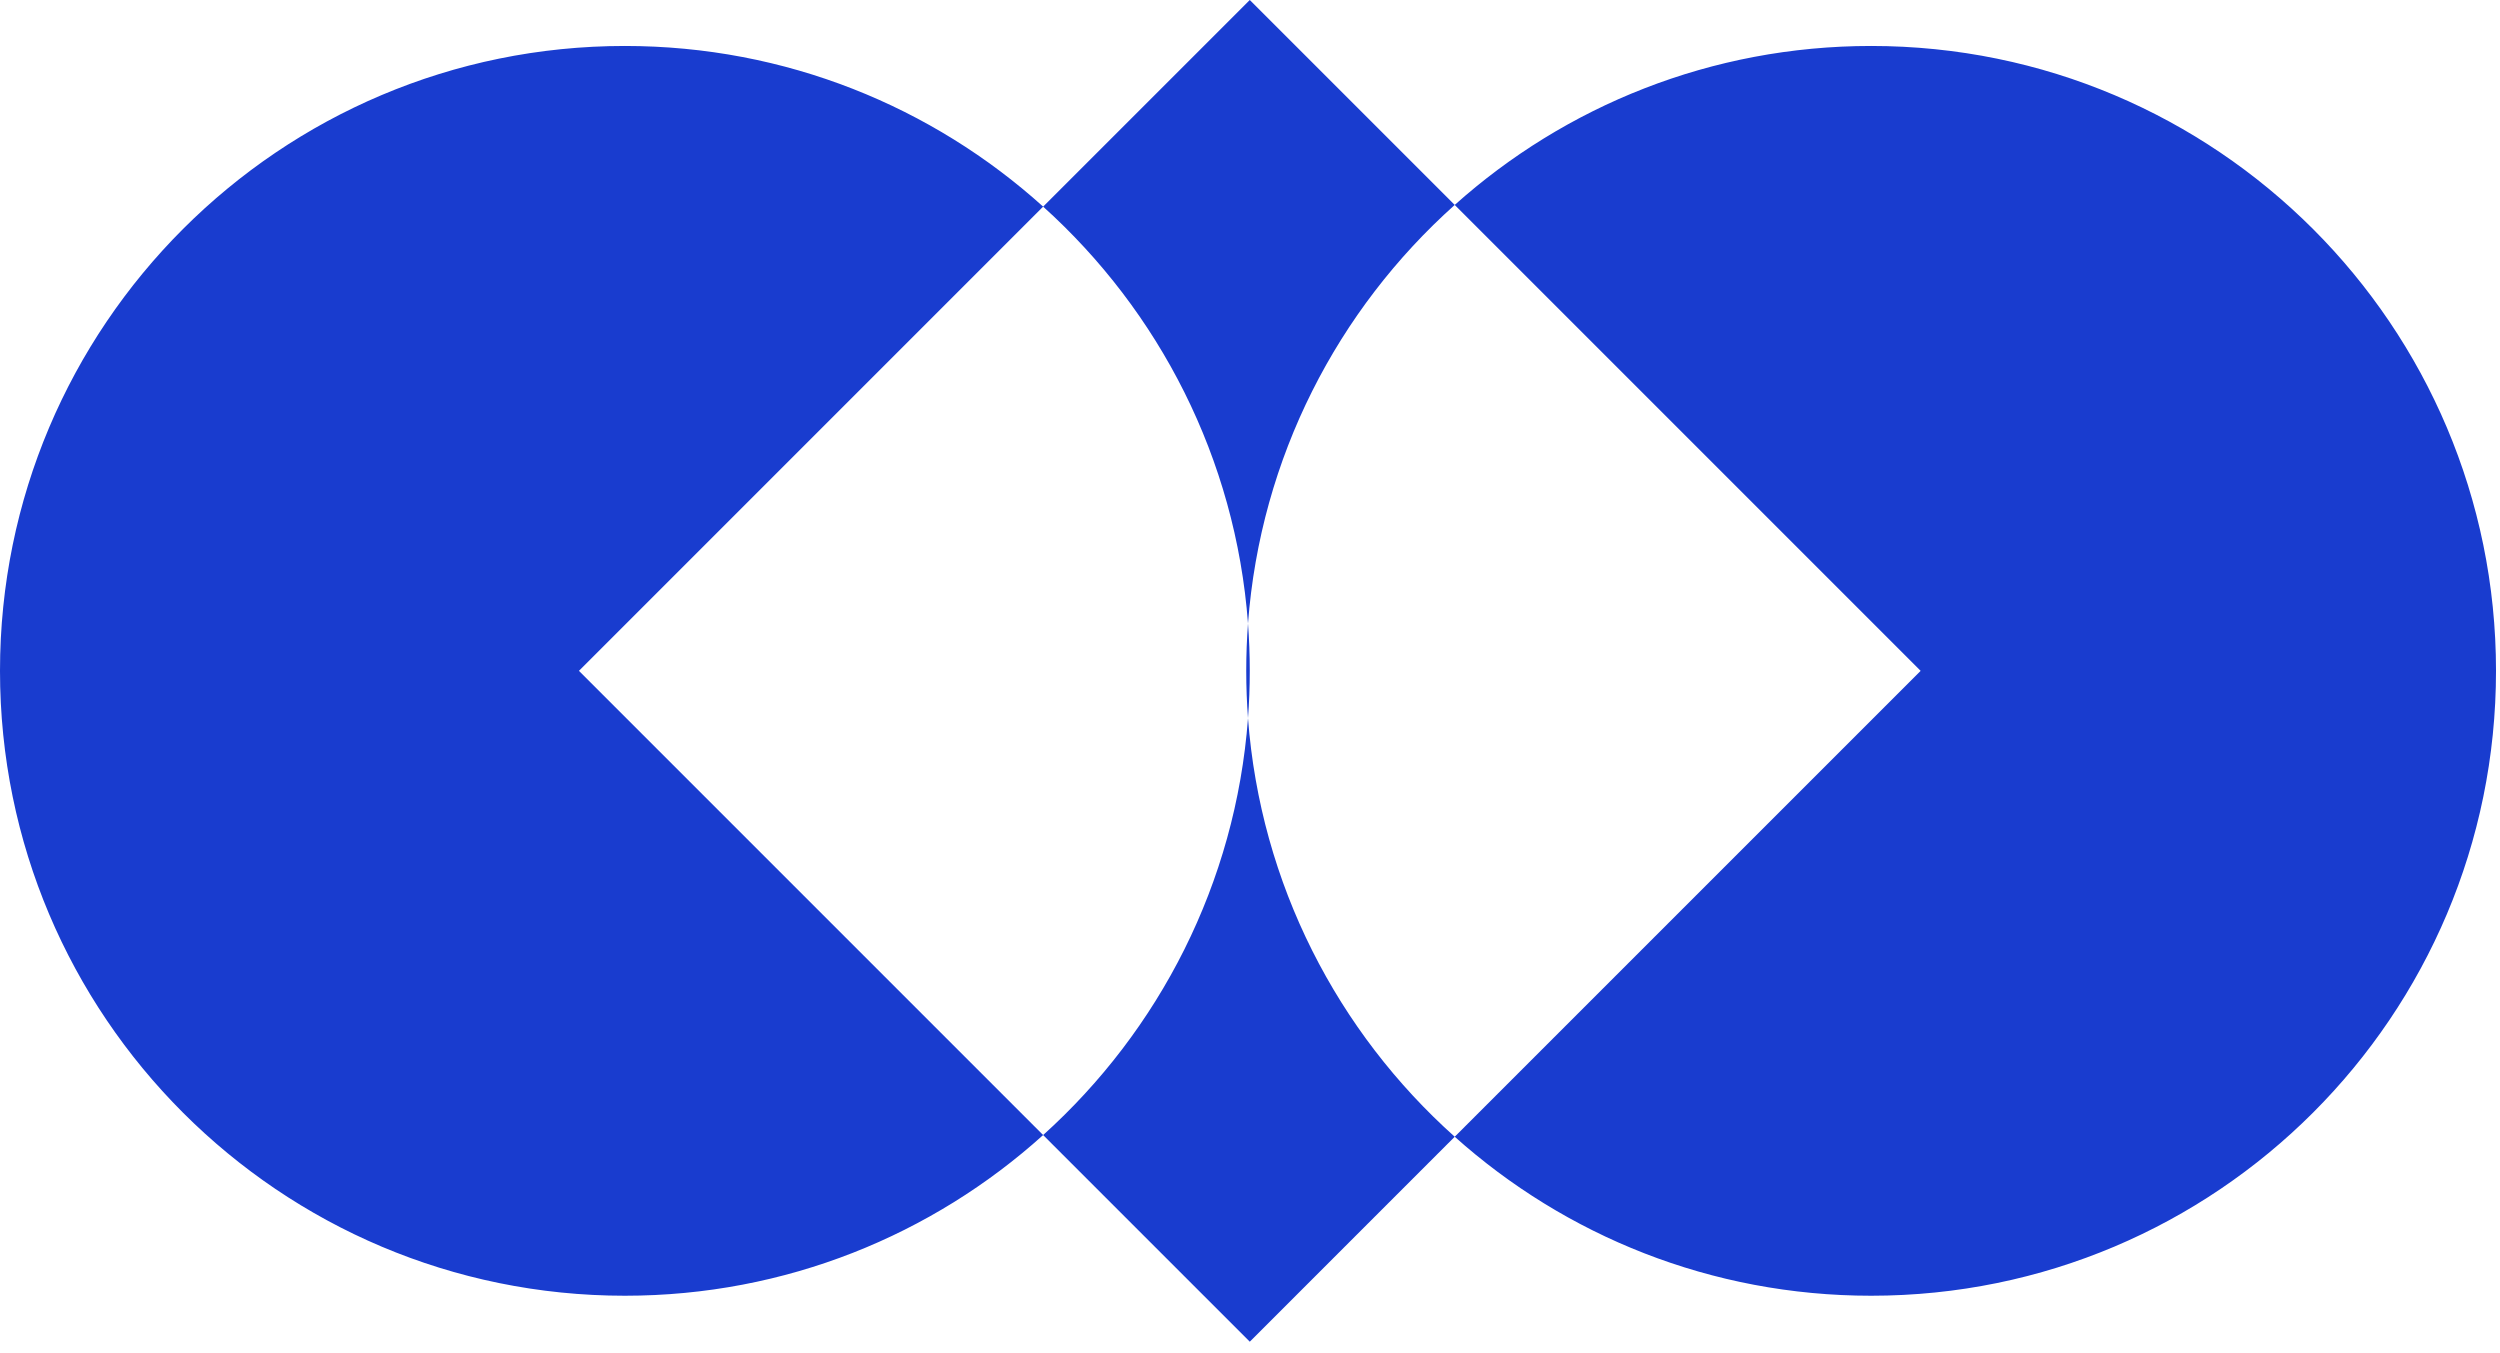 <?xml version="1.0" encoding="UTF-8"?> <svg xmlns="http://www.w3.org/2000/svg" width="109" height="59" viewBox="0 0 109 59" fill="none"><path d="M63.426 8.935C58.328 13.494 54.956 19.944 54.413 27.183C54.464 27.865 54.49 28.554 54.49 29.249C54.49 29.944 54.464 30.633 54.413 31.314C54.956 38.553 58.328 45.003 63.426 49.562L54.491 58.498L45.481 49.488C50.534 44.933 53.873 38.515 54.413 31.314C54.362 30.633 54.336 29.944 54.336 29.249C54.336 28.554 54.362 27.865 54.413 27.183C53.873 19.983 50.534 13.564 45.481 9.009L54.491 0L63.426 8.935ZM27.245 2.004C34.259 2.004 40.653 4.655 45.481 9.009L25.242 29.249L45.481 49.488C40.653 53.842 34.259 56.494 27.245 56.494C12.198 56.494 0 44.296 0 29.249C0 14.202 12.198 2.004 27.245 2.004ZM81.581 2.004C96.628 2.004 108.826 14.202 108.826 29.249C108.826 44.296 96.628 56.494 81.581 56.494C74.607 56.494 68.245 53.873 63.426 49.562L83.74 29.249L63.426 8.935C68.245 4.625 74.607 2.004 81.581 2.004Z" fill="#193CCF"></path></svg> 